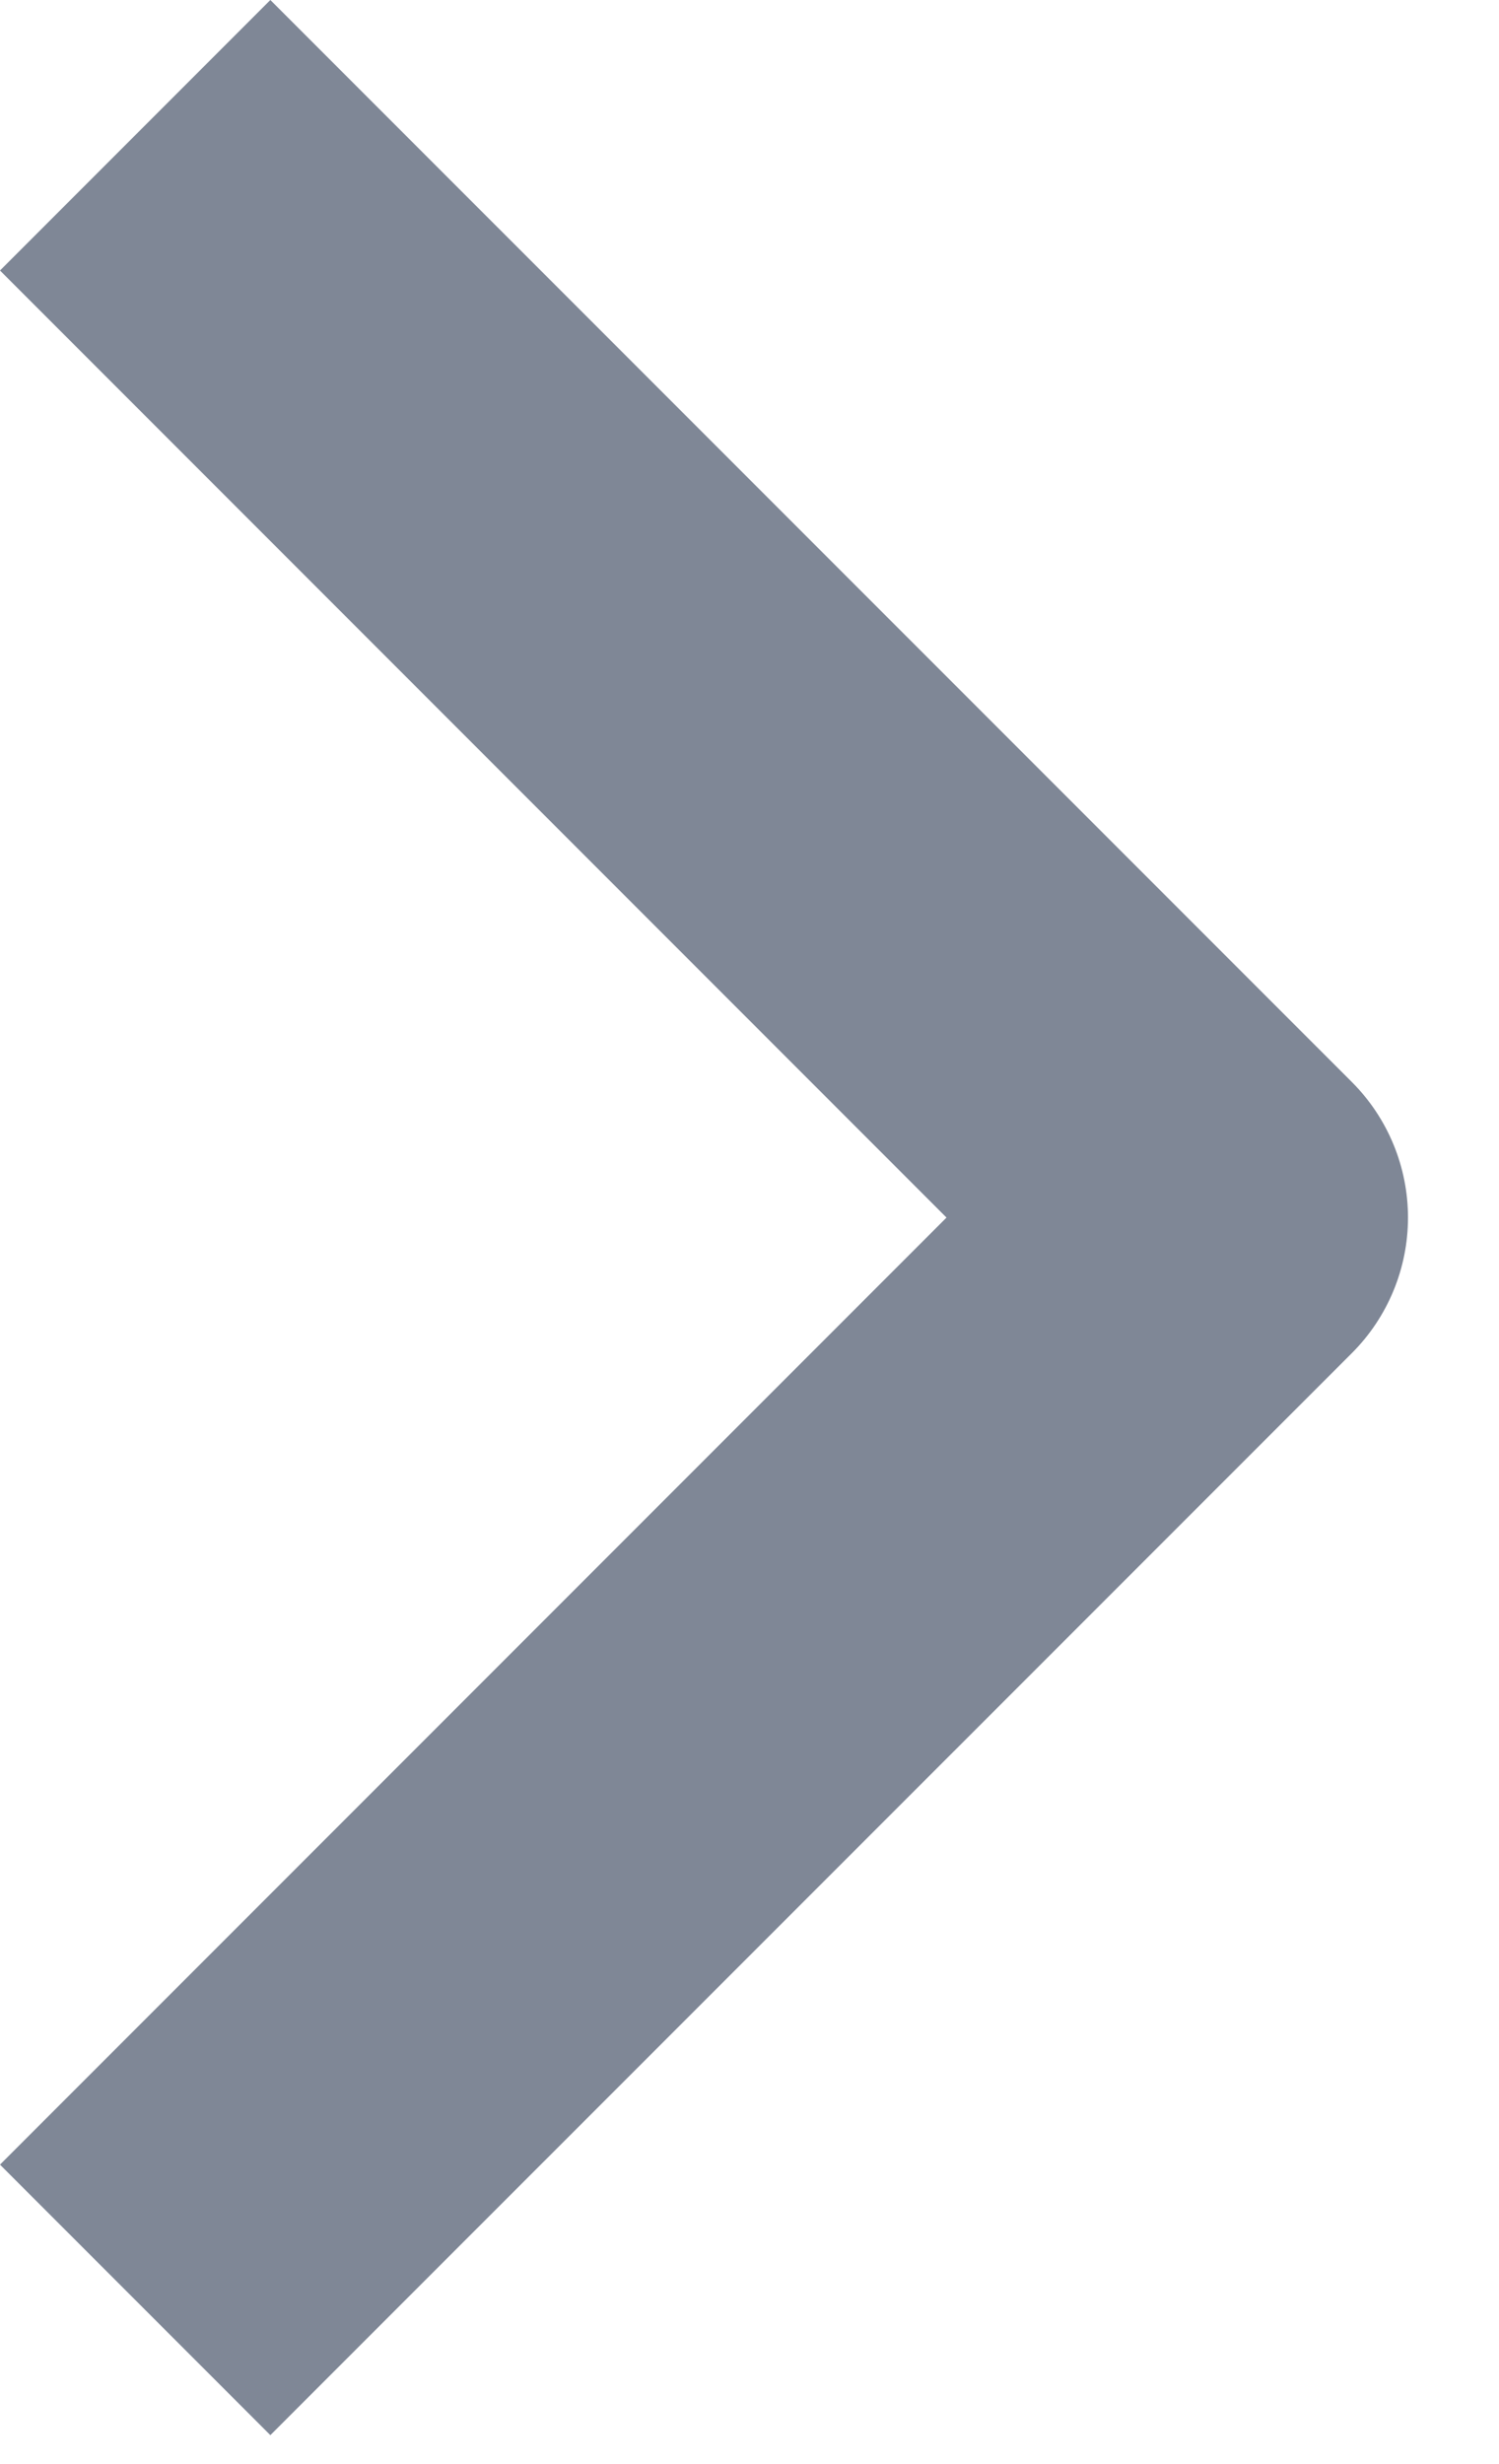 <svg width="14" height="23" viewBox="0 0 14 23" fill="none" xmlns="http://www.w3.org/2000/svg">
<path opacity="0.5" fill-rule="evenodd" clip-rule="evenodd" d="M12.628 12.628L2.525 22.73L0 20.205L8.84 11.365L0 2.525L2.525 0L12.628 10.102C12.962 10.437 13.15 10.892 13.15 11.365C13.15 11.838 12.962 12.293 12.628 12.628Z" fill="#00112E"/>
</svg>
